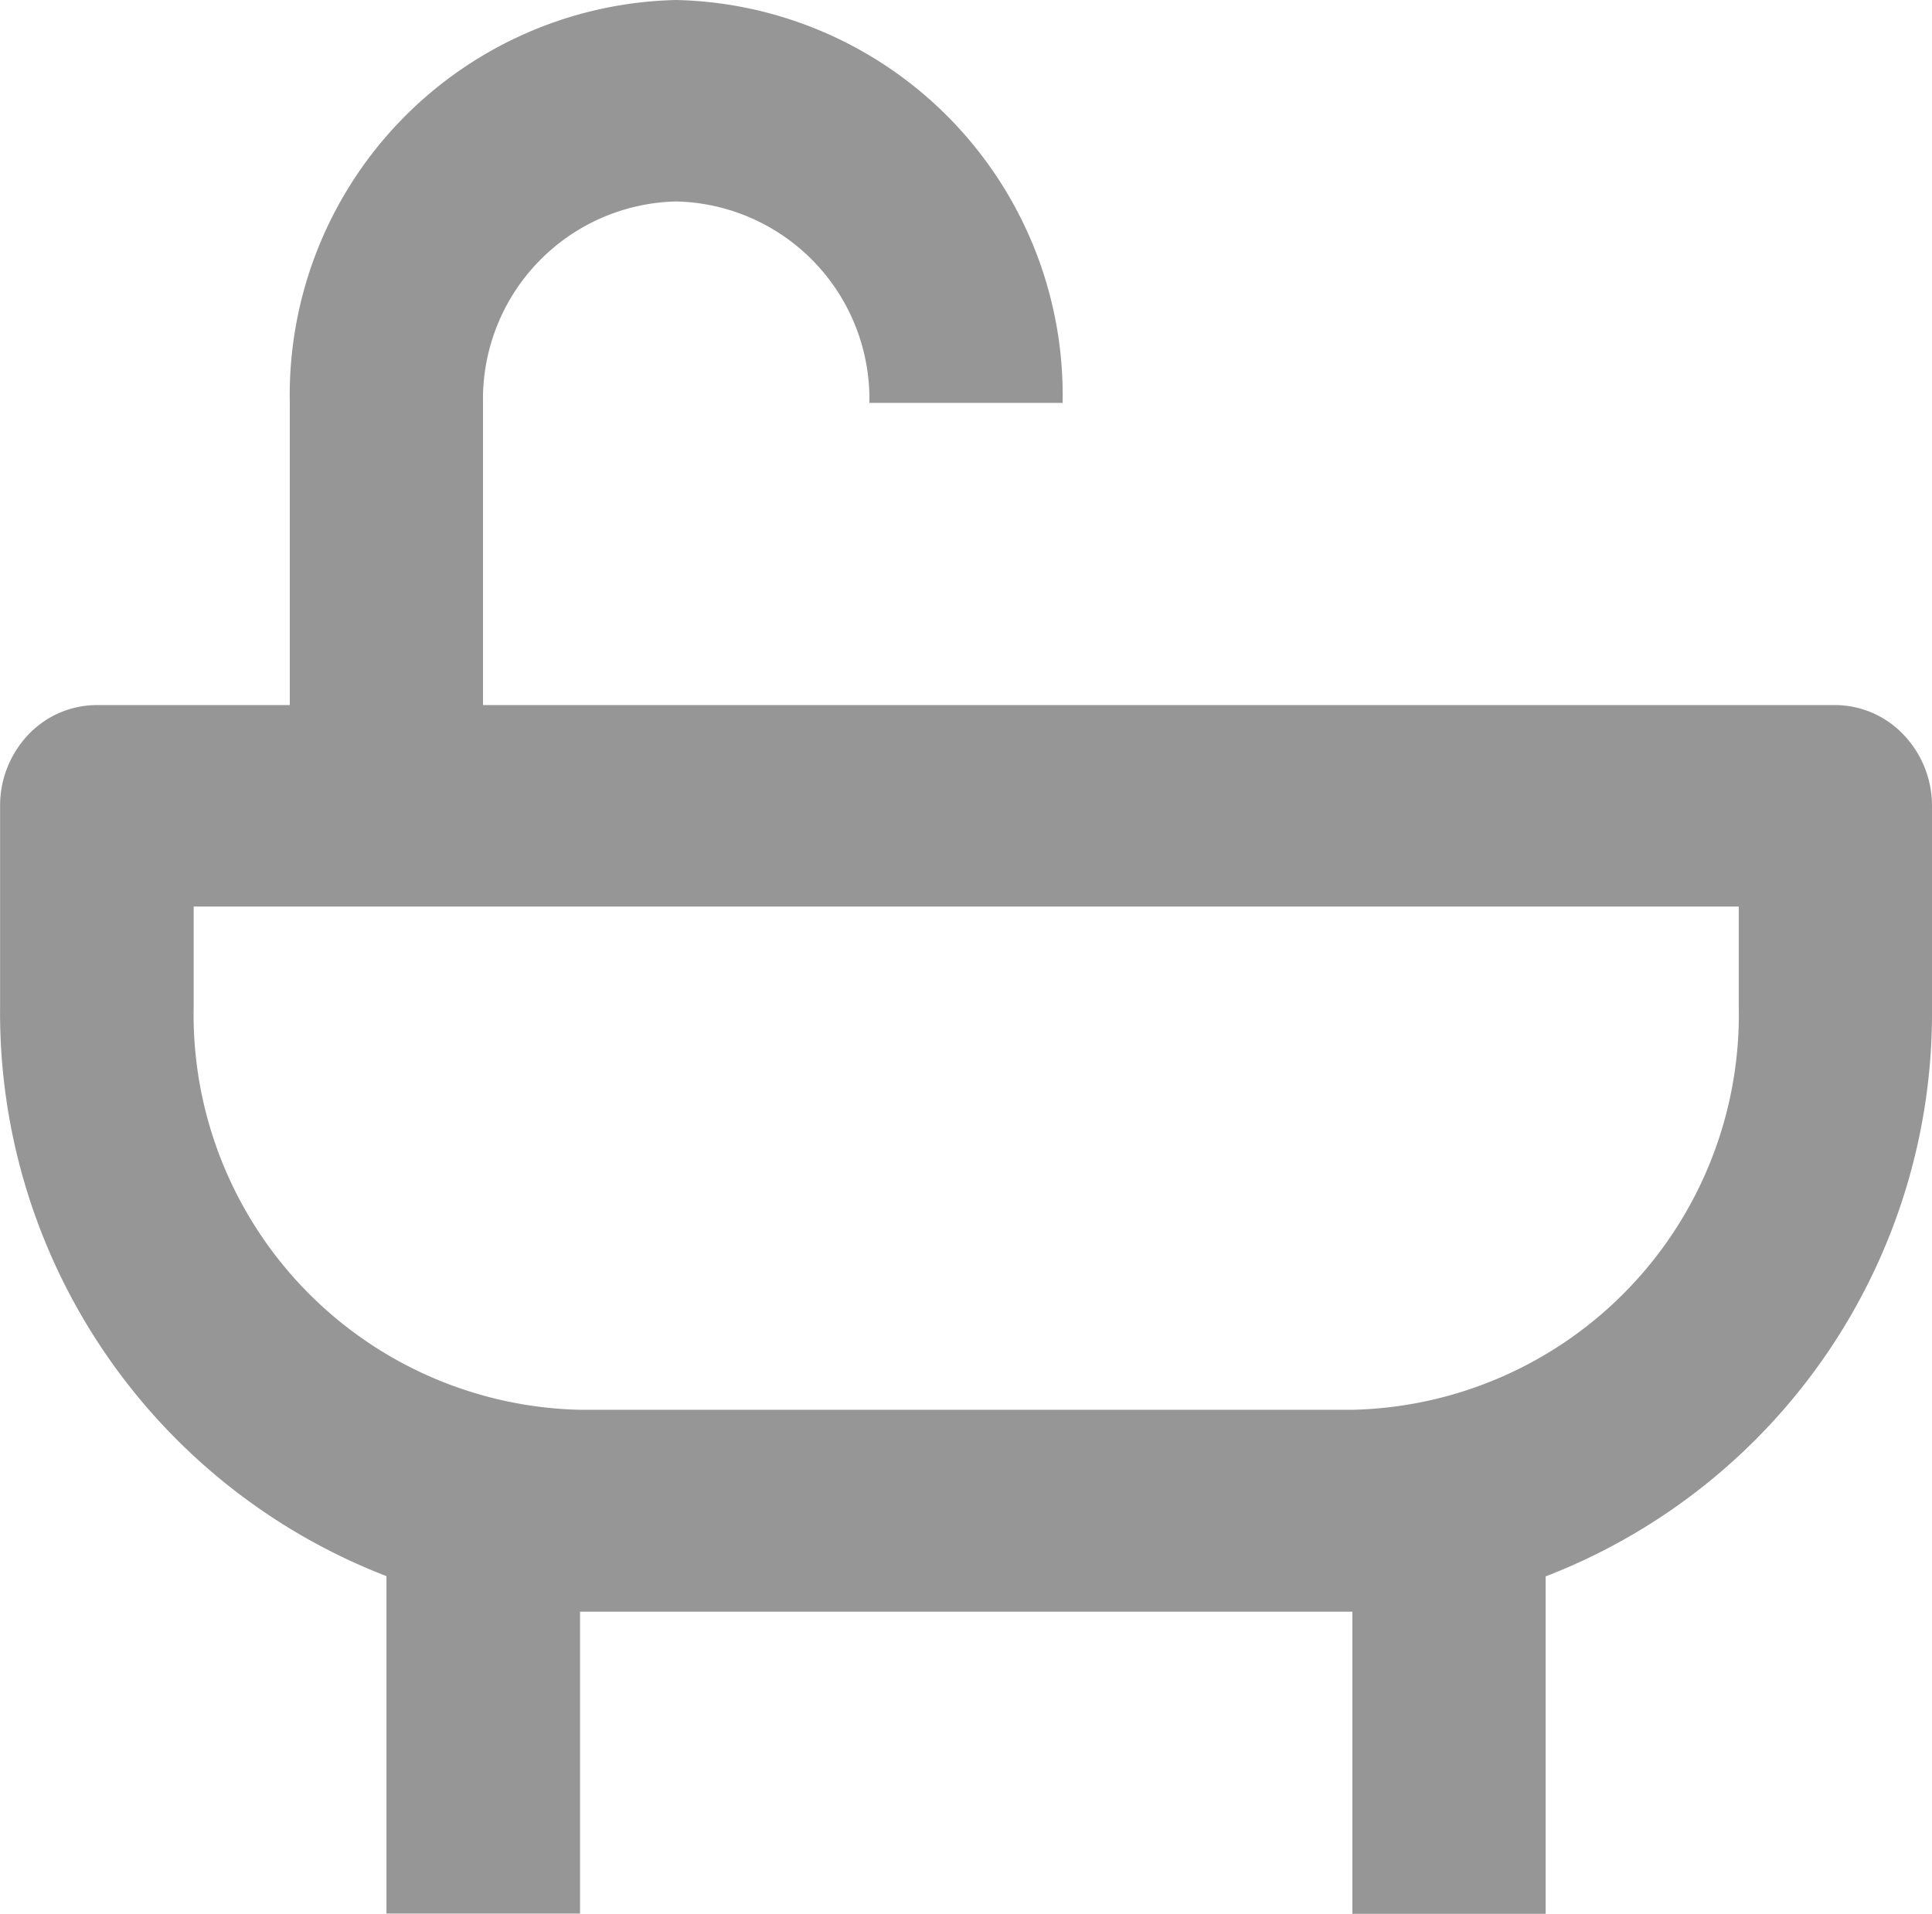<svg xmlns="http://www.w3.org/2000/svg" width="21.787" height="21.585" viewBox="0 0 21.787 21.585">
  <path id="bath" d="M21.356,7.952H6.106V4.544A2.229,2.229,0,0,1,8.284,2.272a2.229,2.229,0,0,1,2.179,2.272h2.179A4.458,4.458,0,0,0,8.284,0,4.458,4.458,0,0,0,3.927,4.544V7.952H1.749a1.067,1.067,0,0,0-.77.333,1.161,1.161,0,0,0-.319.8v2.272a6.811,6.811,0,0,0,4.357,6.419v3.806H7.2V18.177H15.91v3.408h2.179V17.779a6.811,6.811,0,0,0,4.357-6.419V9.088a1.161,1.161,0,0,0-.319-.8A1.067,1.067,0,0,0,21.356,7.952Zm-1.089,3.408A4.458,4.458,0,0,1,15.91,15.9H7.2a4.458,4.458,0,0,1-4.357-4.544V10.224H20.267Z" transform="translate(-0.659)" fill="#969696"/>
</svg>

